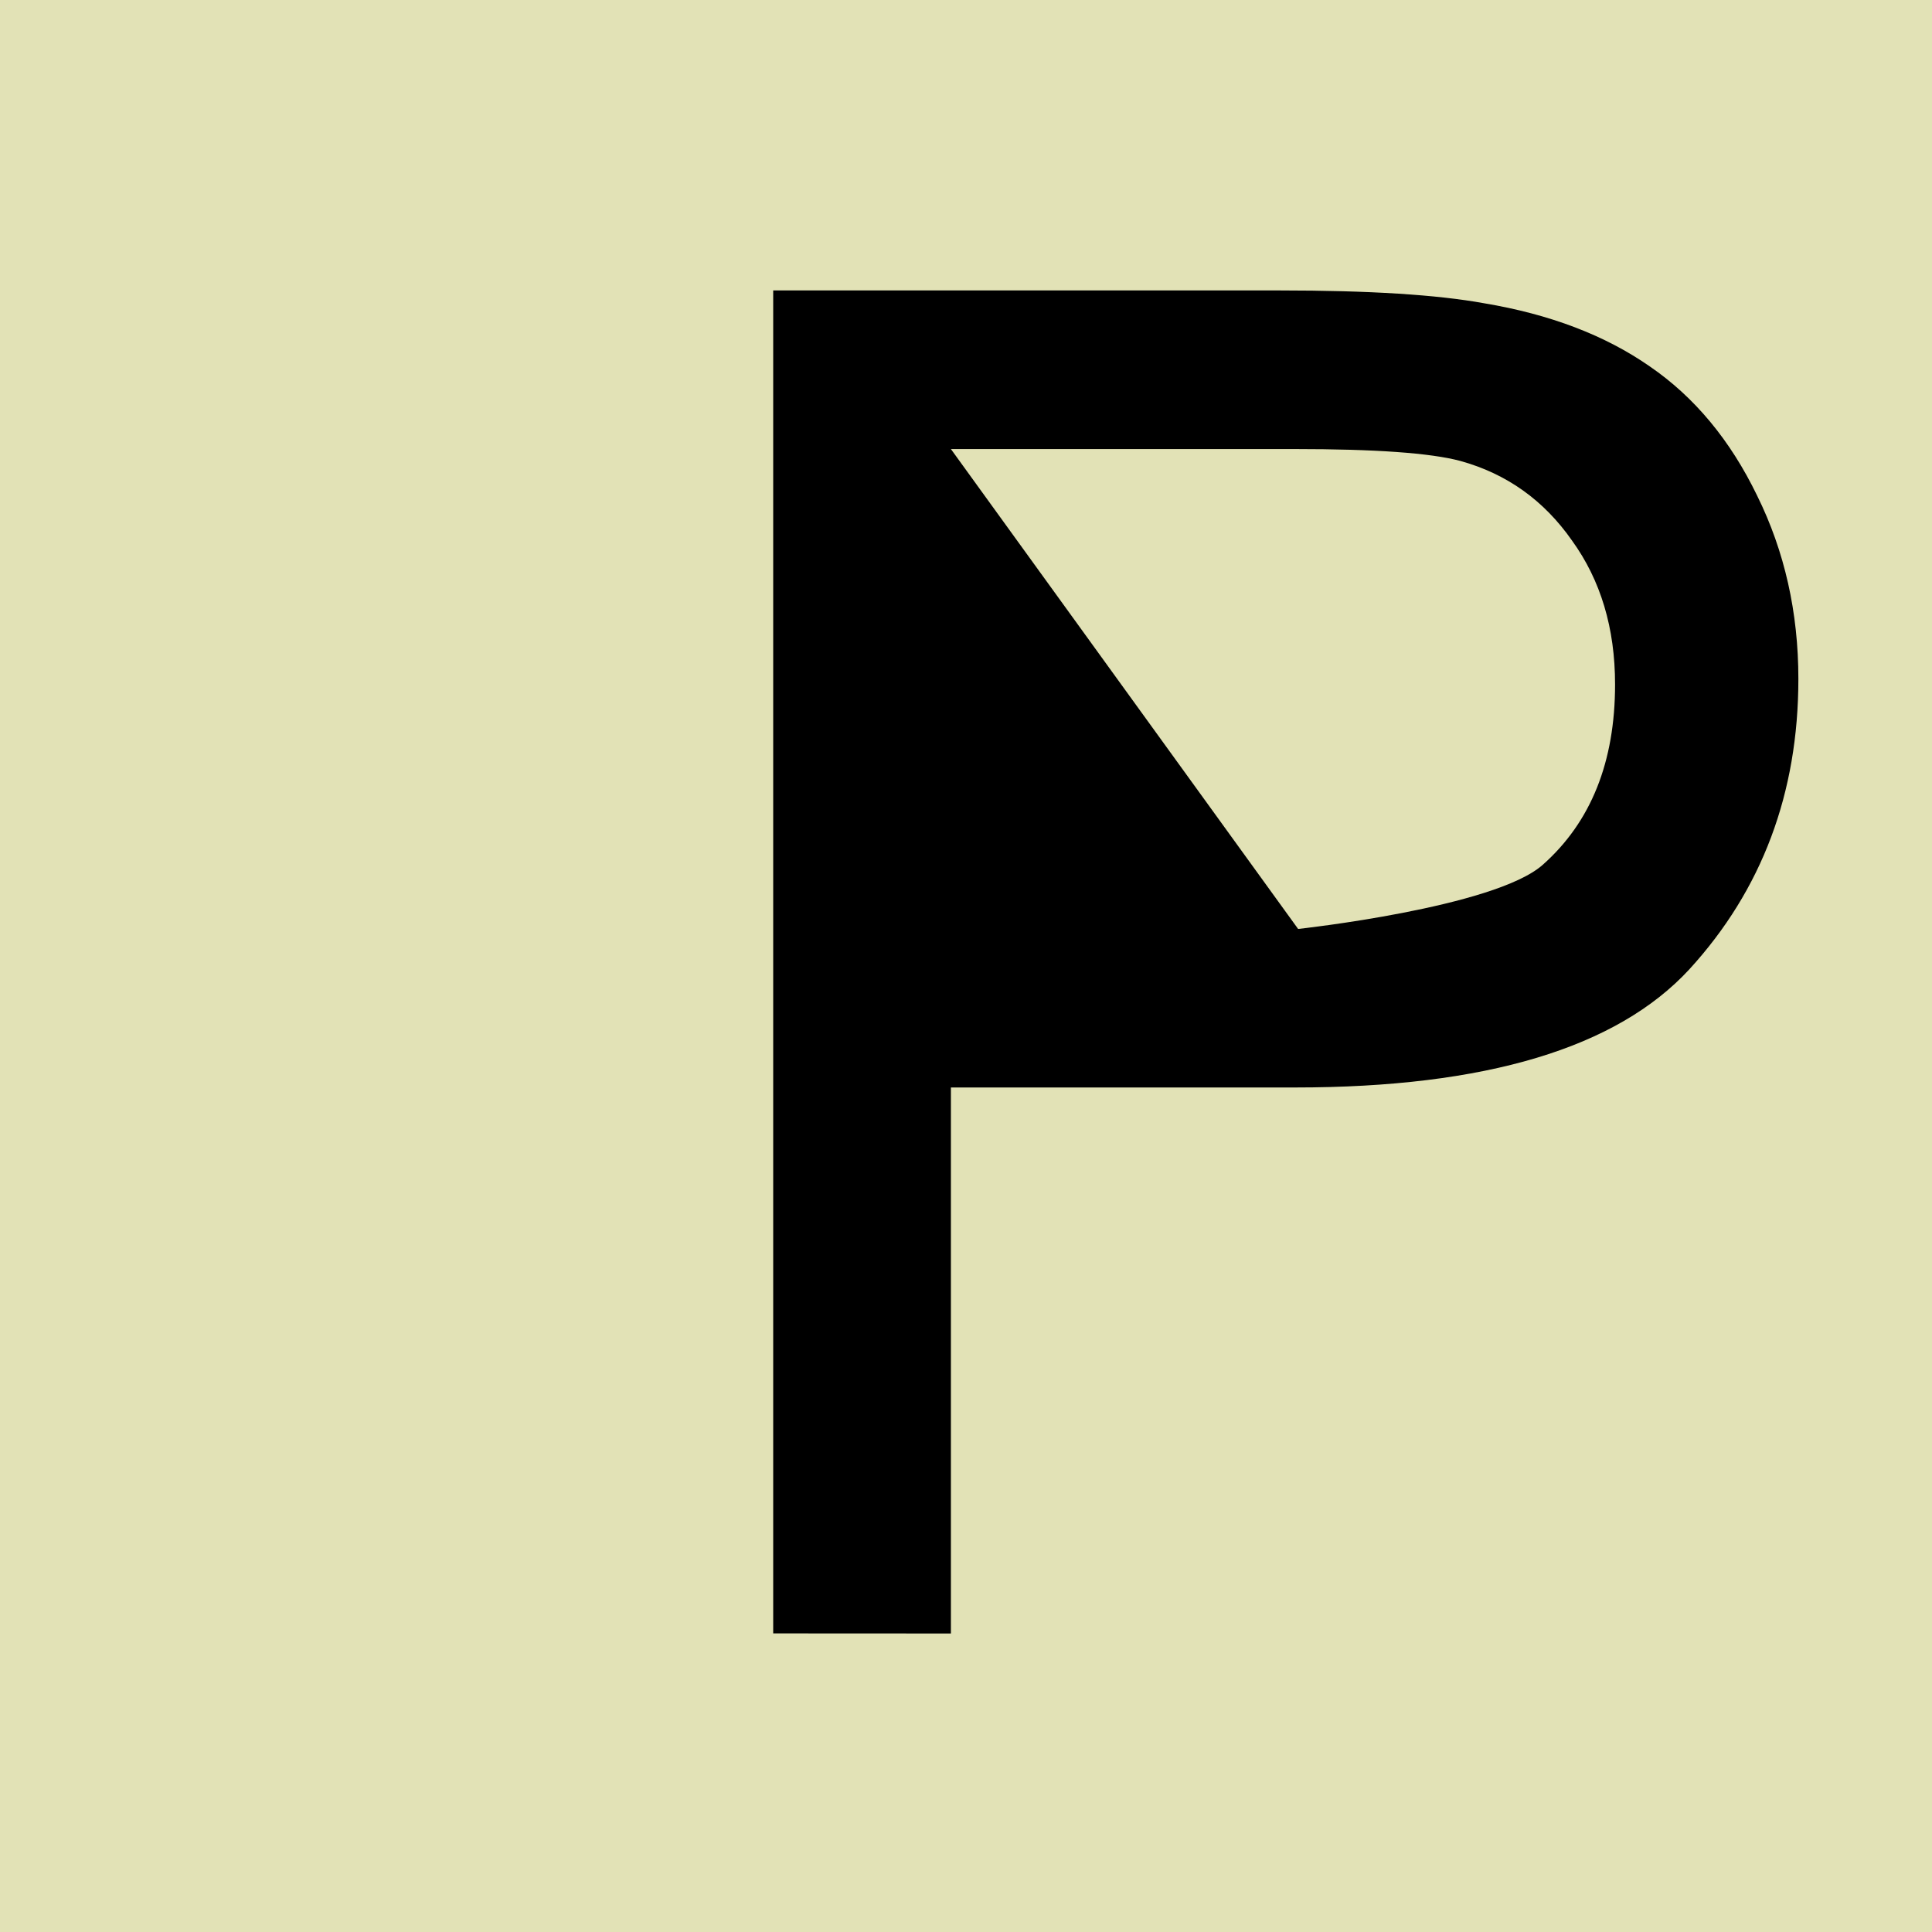 <?xml version="1.0" encoding="UTF-8" standalone="no"?> <svg xmlns="http://www.w3.org/2000/svg" xmlns:svg="http://www.w3.org/2000/svg" width="20.342mm" height="20.342mm" viewBox="0 0 20.342 20.342" version="1.1" id="svg1"><defs id="defs1"></defs><g id="layer1" transform="translate(-42.598,-135.996)"><g id="g31"><rect style="fill:#e2e2b6;fill-opacity:1;stroke:none;stroke-width:0.296;stroke-dasharray:none;stroke-opacity:1" id="rect6-5" width="20.342" height="20.342" x="42.598" y="135.996"></rect><path style="font-size:16.921px;line-height:1.88px;font-family:Arial;-inkscape-font-specification:Arial;text-align:center;text-anchor:middle;white-space:pre;fill:#000000;fill-opacity:1;stroke:none;stroke-width:1.167" d="m 50.739,153.194 v -14.14 h 5.334 c 0.939,0 1.656,0.045 2.151,0.135 0.694,0.116 1.276,0.338 1.746,0.666 0.469,0.322 0.846,0.775 1.129,1.36 0.289,0.585 0.434,1.228 0.434,1.929 0,1.202 -0.383,2.222 -1.148,3.058 -0.765,0.829 -2.148,1.244 -4.148,1.244 h -3.627 v 5.749 z m 5.527,-7.417 v 0 c 0,0 2.067,-0.225 2.575,-0.675 0.508,-0.45 0.762,-1.083 0.762,-1.9 0,-0.592 -0.151,-1.096 -0.453,-1.514 -0.296,-0.424 -0.688,-0.704 -1.177,-0.839 -0.315,-0.084 -0.897,-0.125 -1.746,-0.125 H 52.61 Z" id="text24-2" aria-label="P"></path></g></g></svg> 
